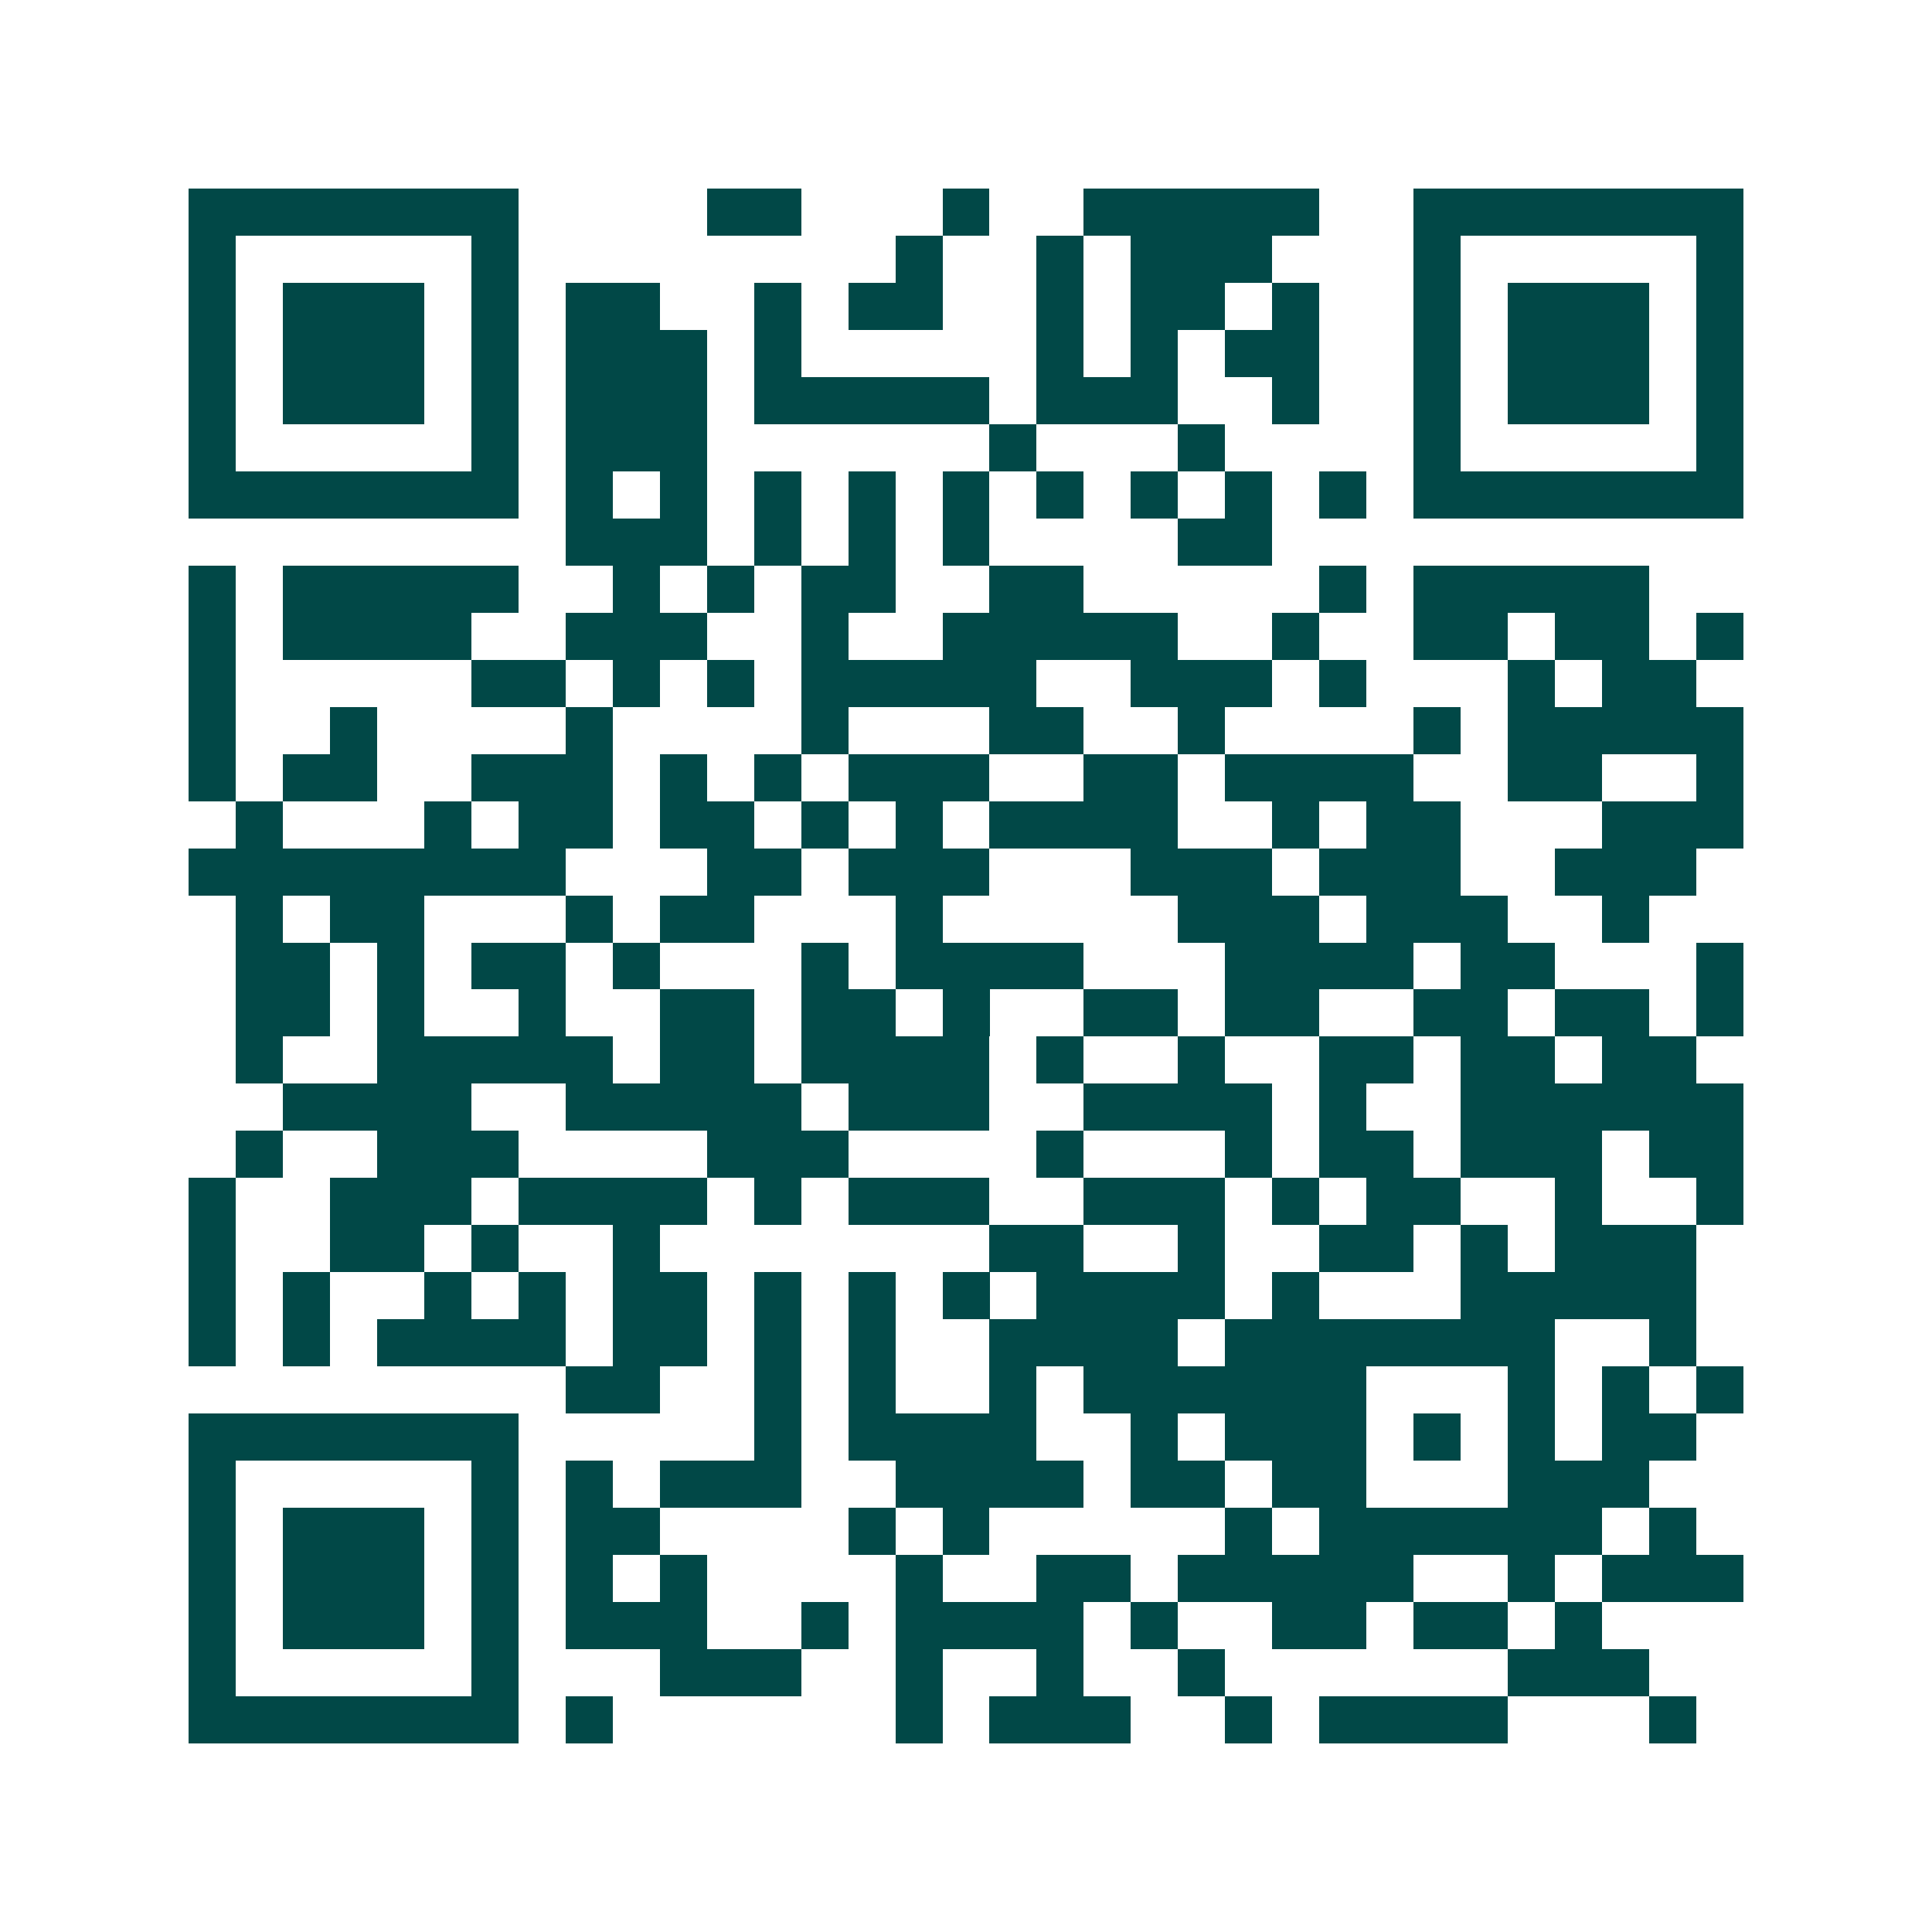 <svg xmlns="http://www.w3.org/2000/svg" width="200" height="200" viewBox="0 0 41 41" shape-rendering="crispEdges"><path fill="#ffffff" d="M0 0h41v41H0z"/><path stroke="#014847" d="M4 4.5h7m4 0h2m3 0h1m2 0h5m2 0h7M4 5.5h1m5 0h1m8 0h1m2 0h1m1 0h3m3 0h1m5 0h1M4 6.5h1m1 0h3m1 0h1m1 0h2m2 0h1m1 0h2m2 0h1m1 0h2m1 0h1m2 0h1m1 0h3m1 0h1M4 7.5h1m1 0h3m1 0h1m1 0h3m1 0h1m5 0h1m1 0h1m1 0h2m2 0h1m1 0h3m1 0h1M4 8.5h1m1 0h3m1 0h1m1 0h3m1 0h5m1 0h3m2 0h1m2 0h1m1 0h3m1 0h1M4 9.5h1m5 0h1m1 0h3m6 0h1m3 0h1m4 0h1m5 0h1M4 10.5h7m1 0h1m1 0h1m1 0h1m1 0h1m1 0h1m1 0h1m1 0h1m1 0h1m1 0h1m1 0h7M12 11.5h3m1 0h1m1 0h1m1 0h1m4 0h2M4 12.5h1m1 0h5m2 0h1m1 0h1m1 0h2m2 0h2m5 0h1m1 0h5M4 13.5h1m1 0h4m2 0h3m2 0h1m2 0h5m2 0h1m2 0h2m1 0h2m1 0h1M4 14.5h1m5 0h2m1 0h1m1 0h1m1 0h5m2 0h3m1 0h1m3 0h1m1 0h2M4 15.5h1m2 0h1m4 0h1m4 0h1m3 0h2m2 0h1m4 0h1m1 0h5M4 16.5h1m1 0h2m2 0h3m1 0h1m1 0h1m1 0h3m2 0h2m1 0h4m2 0h2m2 0h1M5 17.5h1m3 0h1m1 0h2m1 0h2m1 0h1m1 0h1m1 0h4m2 0h1m1 0h2m3 0h3M4 18.5h8m3 0h2m1 0h3m3 0h3m1 0h3m2 0h3M5 19.5h1m1 0h2m3 0h1m1 0h2m3 0h1m5 0h3m1 0h3m2 0h1M5 20.5h2m1 0h1m1 0h2m1 0h1m3 0h1m1 0h4m3 0h4m1 0h2m3 0h1M5 21.5h2m1 0h1m2 0h1m2 0h2m1 0h2m1 0h1m2 0h2m1 0h2m2 0h2m1 0h2m1 0h1M5 22.5h1m2 0h5m1 0h2m1 0h4m1 0h1m2 0h1m2 0h2m1 0h2m1 0h2M6 23.5h4m2 0h5m1 0h3m2 0h4m1 0h1m2 0h6M5 24.5h1m2 0h3m4 0h3m4 0h1m3 0h1m1 0h2m1 0h3m1 0h2M4 25.5h1m2 0h3m1 0h4m1 0h1m1 0h3m2 0h3m1 0h1m1 0h2m2 0h1m2 0h1M4 26.5h1m2 0h2m1 0h1m2 0h1m7 0h2m2 0h1m2 0h2m1 0h1m1 0h3M4 27.5h1m1 0h1m2 0h1m1 0h1m1 0h2m1 0h1m1 0h1m1 0h1m1 0h4m1 0h1m3 0h5M4 28.5h1m1 0h1m1 0h4m1 0h2m1 0h1m1 0h1m2 0h4m1 0h7m2 0h1M12 29.5h2m2 0h1m1 0h1m2 0h1m1 0h6m3 0h1m1 0h1m1 0h1M4 30.5h7m5 0h1m1 0h4m2 0h1m1 0h3m1 0h1m1 0h1m1 0h2M4 31.5h1m5 0h1m1 0h1m1 0h3m2 0h4m1 0h2m1 0h2m3 0h3M4 32.5h1m1 0h3m1 0h1m1 0h2m4 0h1m1 0h1m5 0h1m1 0h6m1 0h1M4 33.5h1m1 0h3m1 0h1m1 0h1m1 0h1m4 0h1m2 0h2m1 0h5m2 0h1m1 0h3M4 34.5h1m1 0h3m1 0h1m1 0h3m2 0h1m1 0h4m1 0h1m2 0h2m1 0h2m1 0h1M4 35.5h1m5 0h1m3 0h3m2 0h1m2 0h1m2 0h1m6 0h3M4 36.5h7m1 0h1m6 0h1m1 0h3m2 0h1m1 0h4m3 0h1"/></svg>
